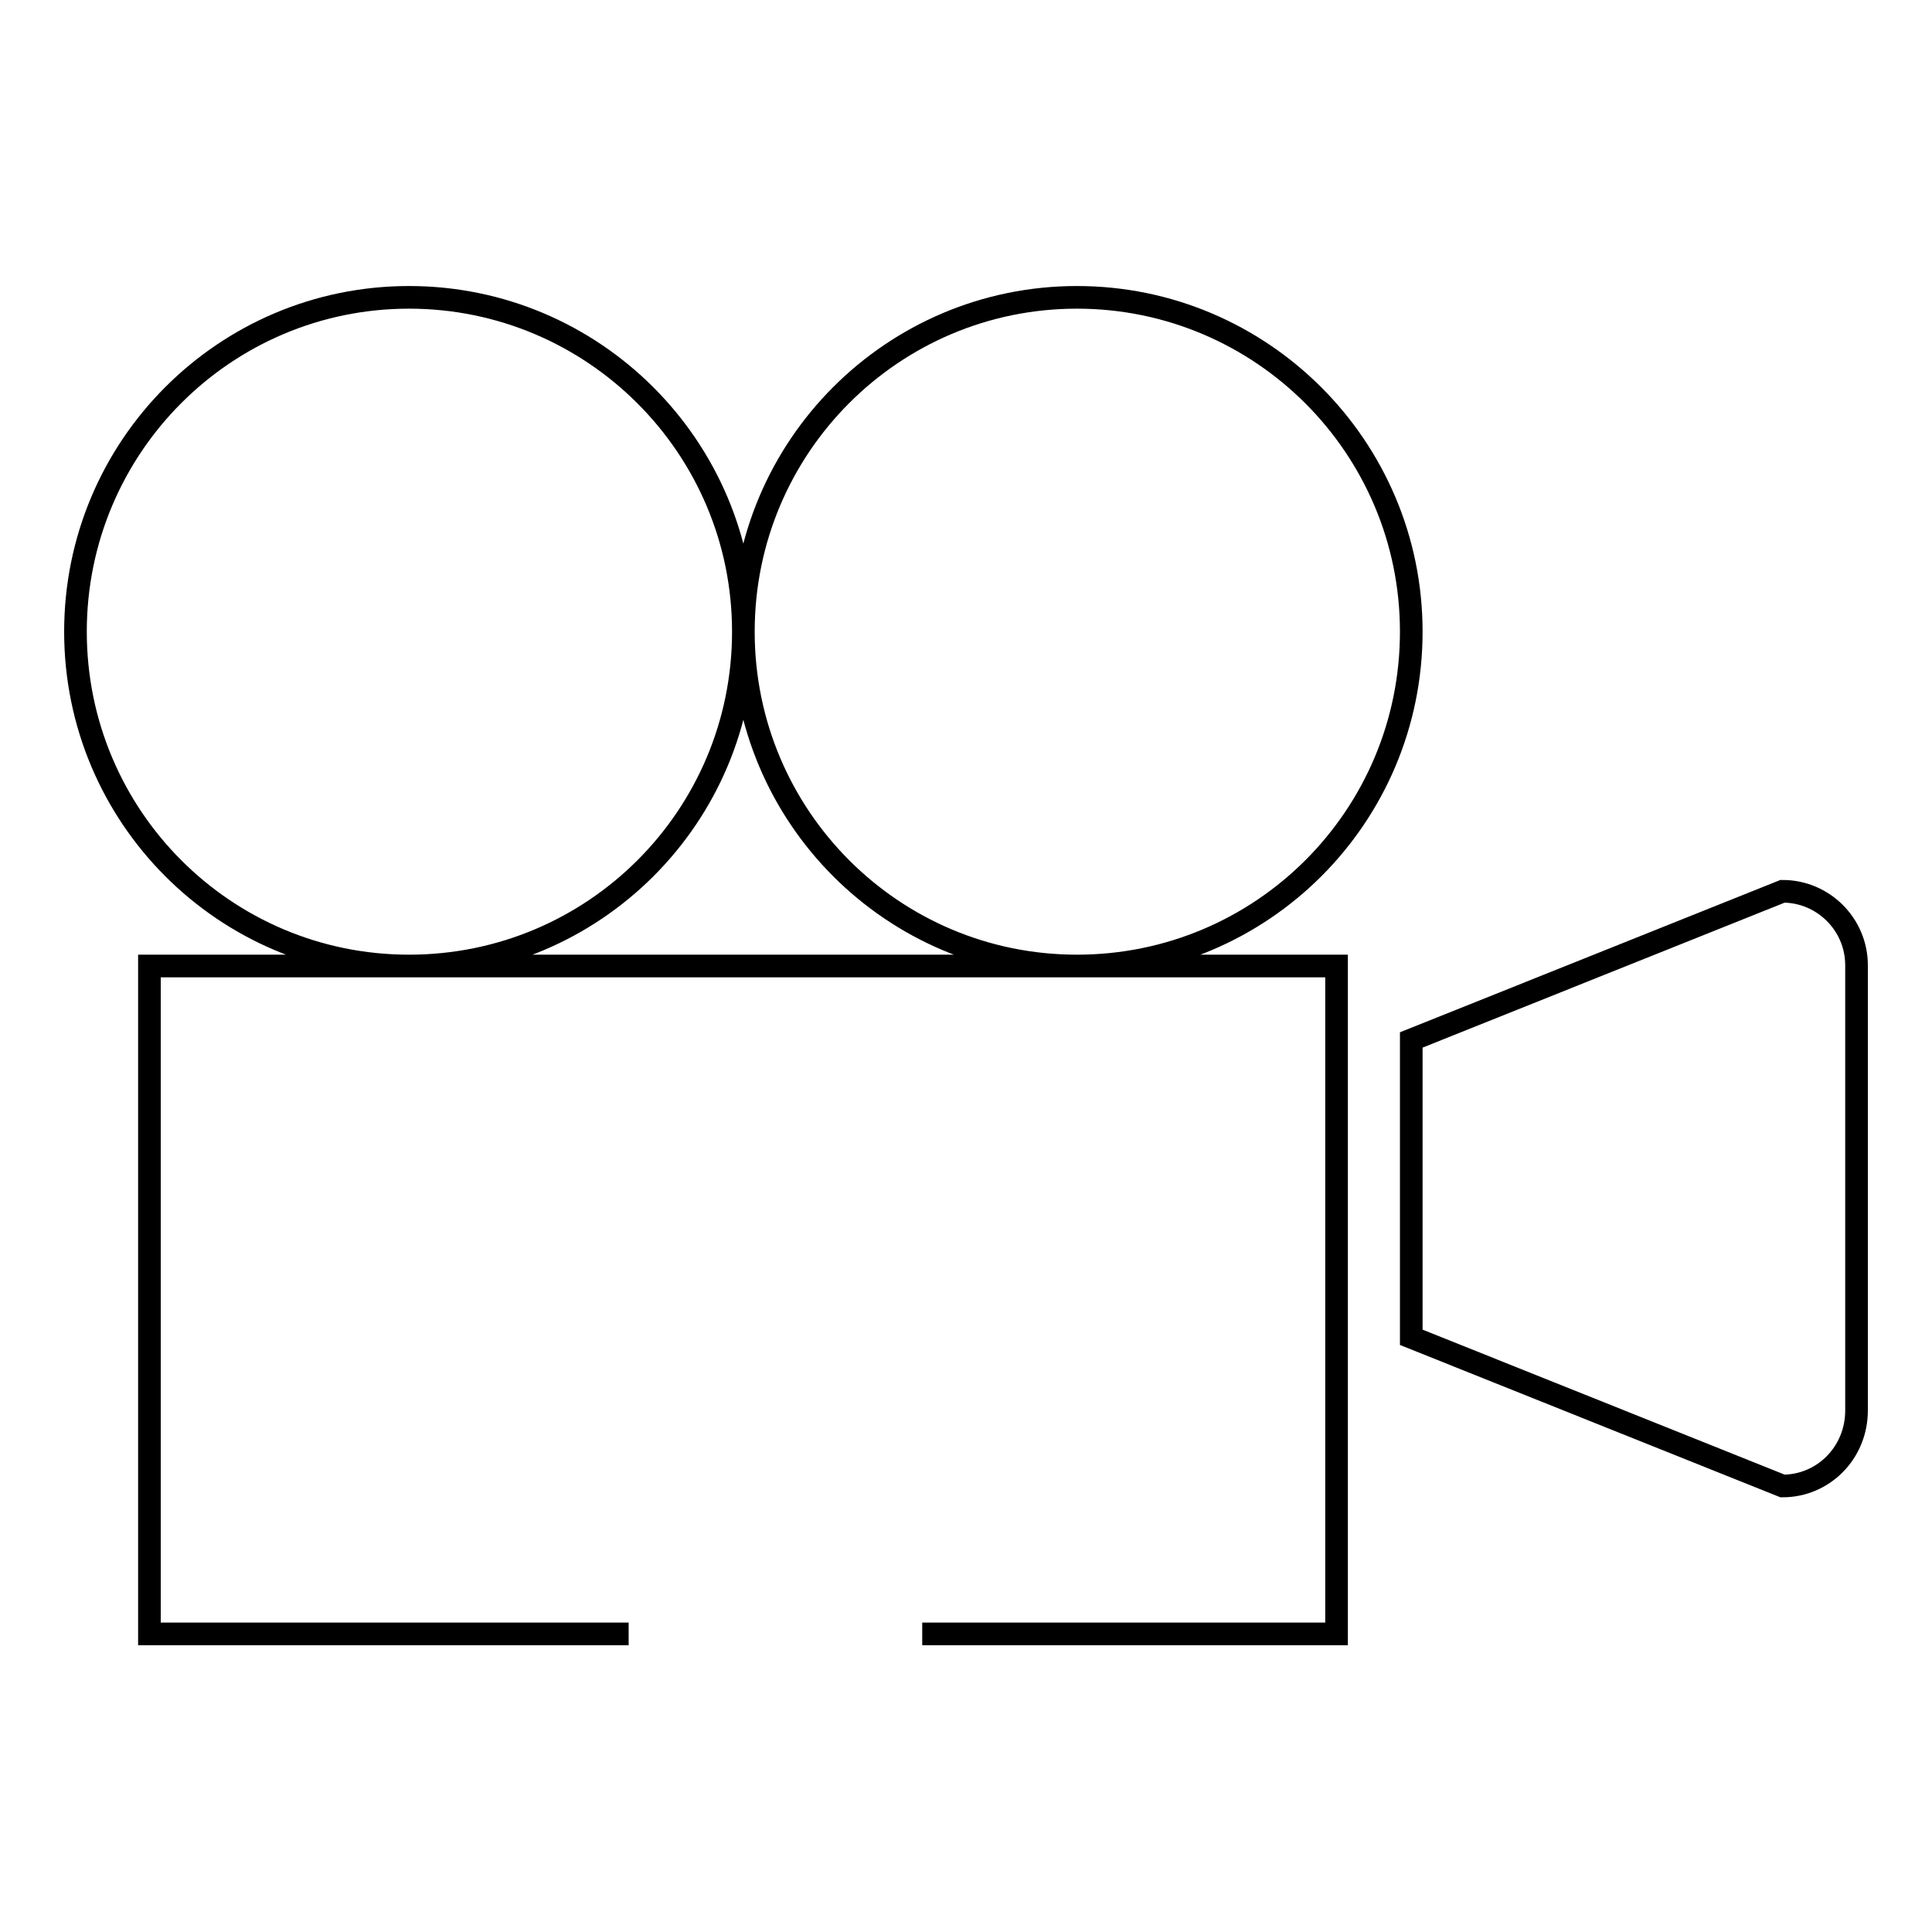 <?xml version="1.0" encoding="utf-8"?>
<!-- Svg Vector Icons : http://www.onlinewebfonts.com/icon -->
<!DOCTYPE svg PUBLIC "-//W3C//DTD SVG 1.1//EN" "http://www.w3.org/Graphics/SVG/1.1/DTD/svg11.dtd">
<svg version="1.1" xmlns="http://www.w3.org/2000/svg" xmlns:xlink="http://www.w3.org/1999/xlink" x="0px" y="0px" viewBox="0 0 256 256" enable-background="new 0 0 256 256" xml:space="preserve">
<g><g><path stroke-width="3" fill-opacity="0" stroke="#000000"  d="M236.2,196.9L187,177.2v-39.4l49.2-19.7c5.4,0,9.8,4.4,9.8,9.8v59C246,192.5,241.6,196.9,236.2,196.9z M142.7,128c-24.4,0-44.2-19.8-44.2-44.3s19.8-44.3,44.2-44.3c24.4,0,44.3,19.8,44.3,44.3S167.2,128,142.7,128z M54.2,128C29.8,128,10,108.2,10,83.7s19.8-44.3,44.2-44.3c24.4,0,44.3,19.8,44.3,44.3S78.7,128,54.2,128z M83.3,216.5H19.8V128h34.4h88.5h34.4v88.5h-54.9"/></g></g>
</svg>